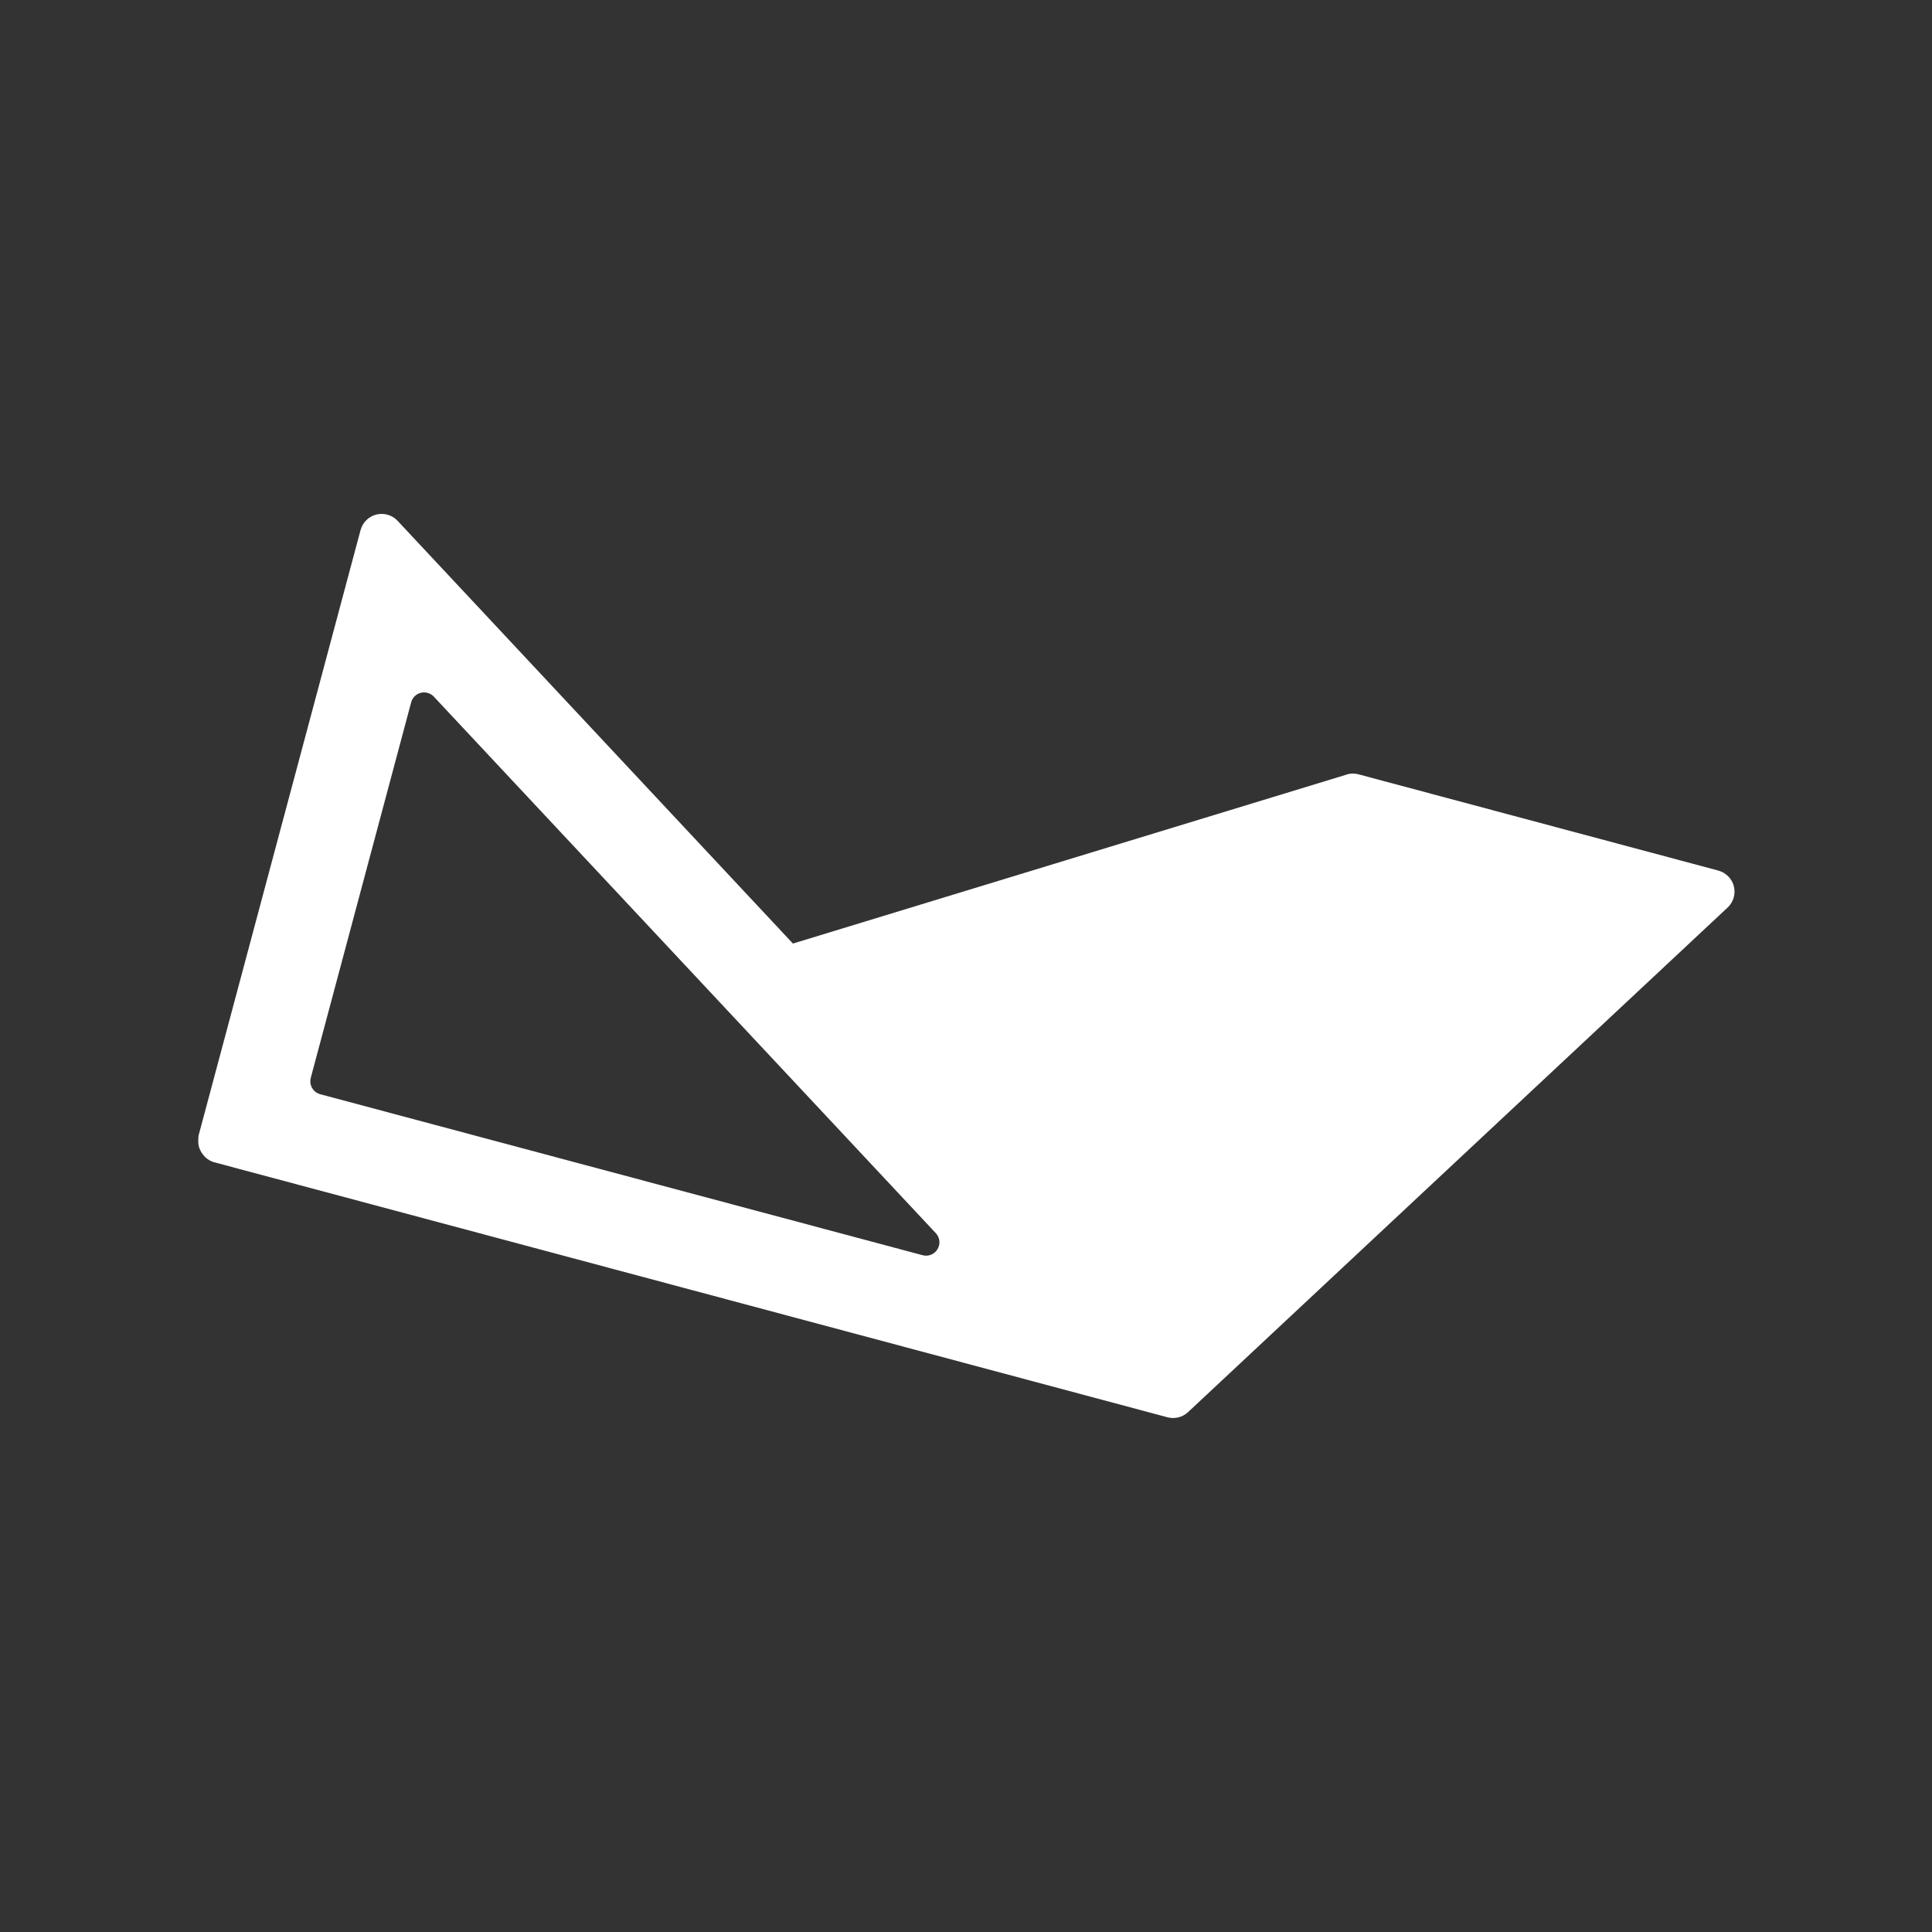 <?xml version="1.0" encoding="UTF-8"?><svg id="_レイヤー_1" xmlns="http://www.w3.org/2000/svg" viewBox="0 0 60 60"><rect x="0" y="0" width="60" height="60" fill="#333333" stroke="none"/><defs><style>.cls-1{fill:#fff;}</style></defs><path class="cls-1" d="M53.684,27.229c-.087-.093-.198-.16-.321-.193l-11.174-2.989c-.122-.033-.252-.031-.373.006v.004l-17.191,5.246-12.276-13.127c-.256-.274-.686-.289-.96-.033-.093.087-.159.198-.192.321l-5.03,18.8c-.008.031-.002.062-.006.093-.002.016-.002.032-.003.049-.003.075.003.145.023.215.002.008,0,.016.003.024.003.008.01.013.013.021.032.088.08.165.144.233.012.013.02.026.033.038.077.07.166.128.274.157l9.04,2.418,20.569,5.503c.226.06.468-0.0.639-.16l16.755-15.669c.274-.255.289-.684.033-.958ZM29.042,38.885c-.104.097-.251.134-.389.097l-18.708-5c-.221-.059-.352-.286-.293-.507 0-0.0 0-.001 0-.001v-.004l3.118-11.662c.061-.221.29-.35.511-.289.072.02.138.059.189.113l15.593,16.666c.156.168.147.43-.021.586Z"/></svg>